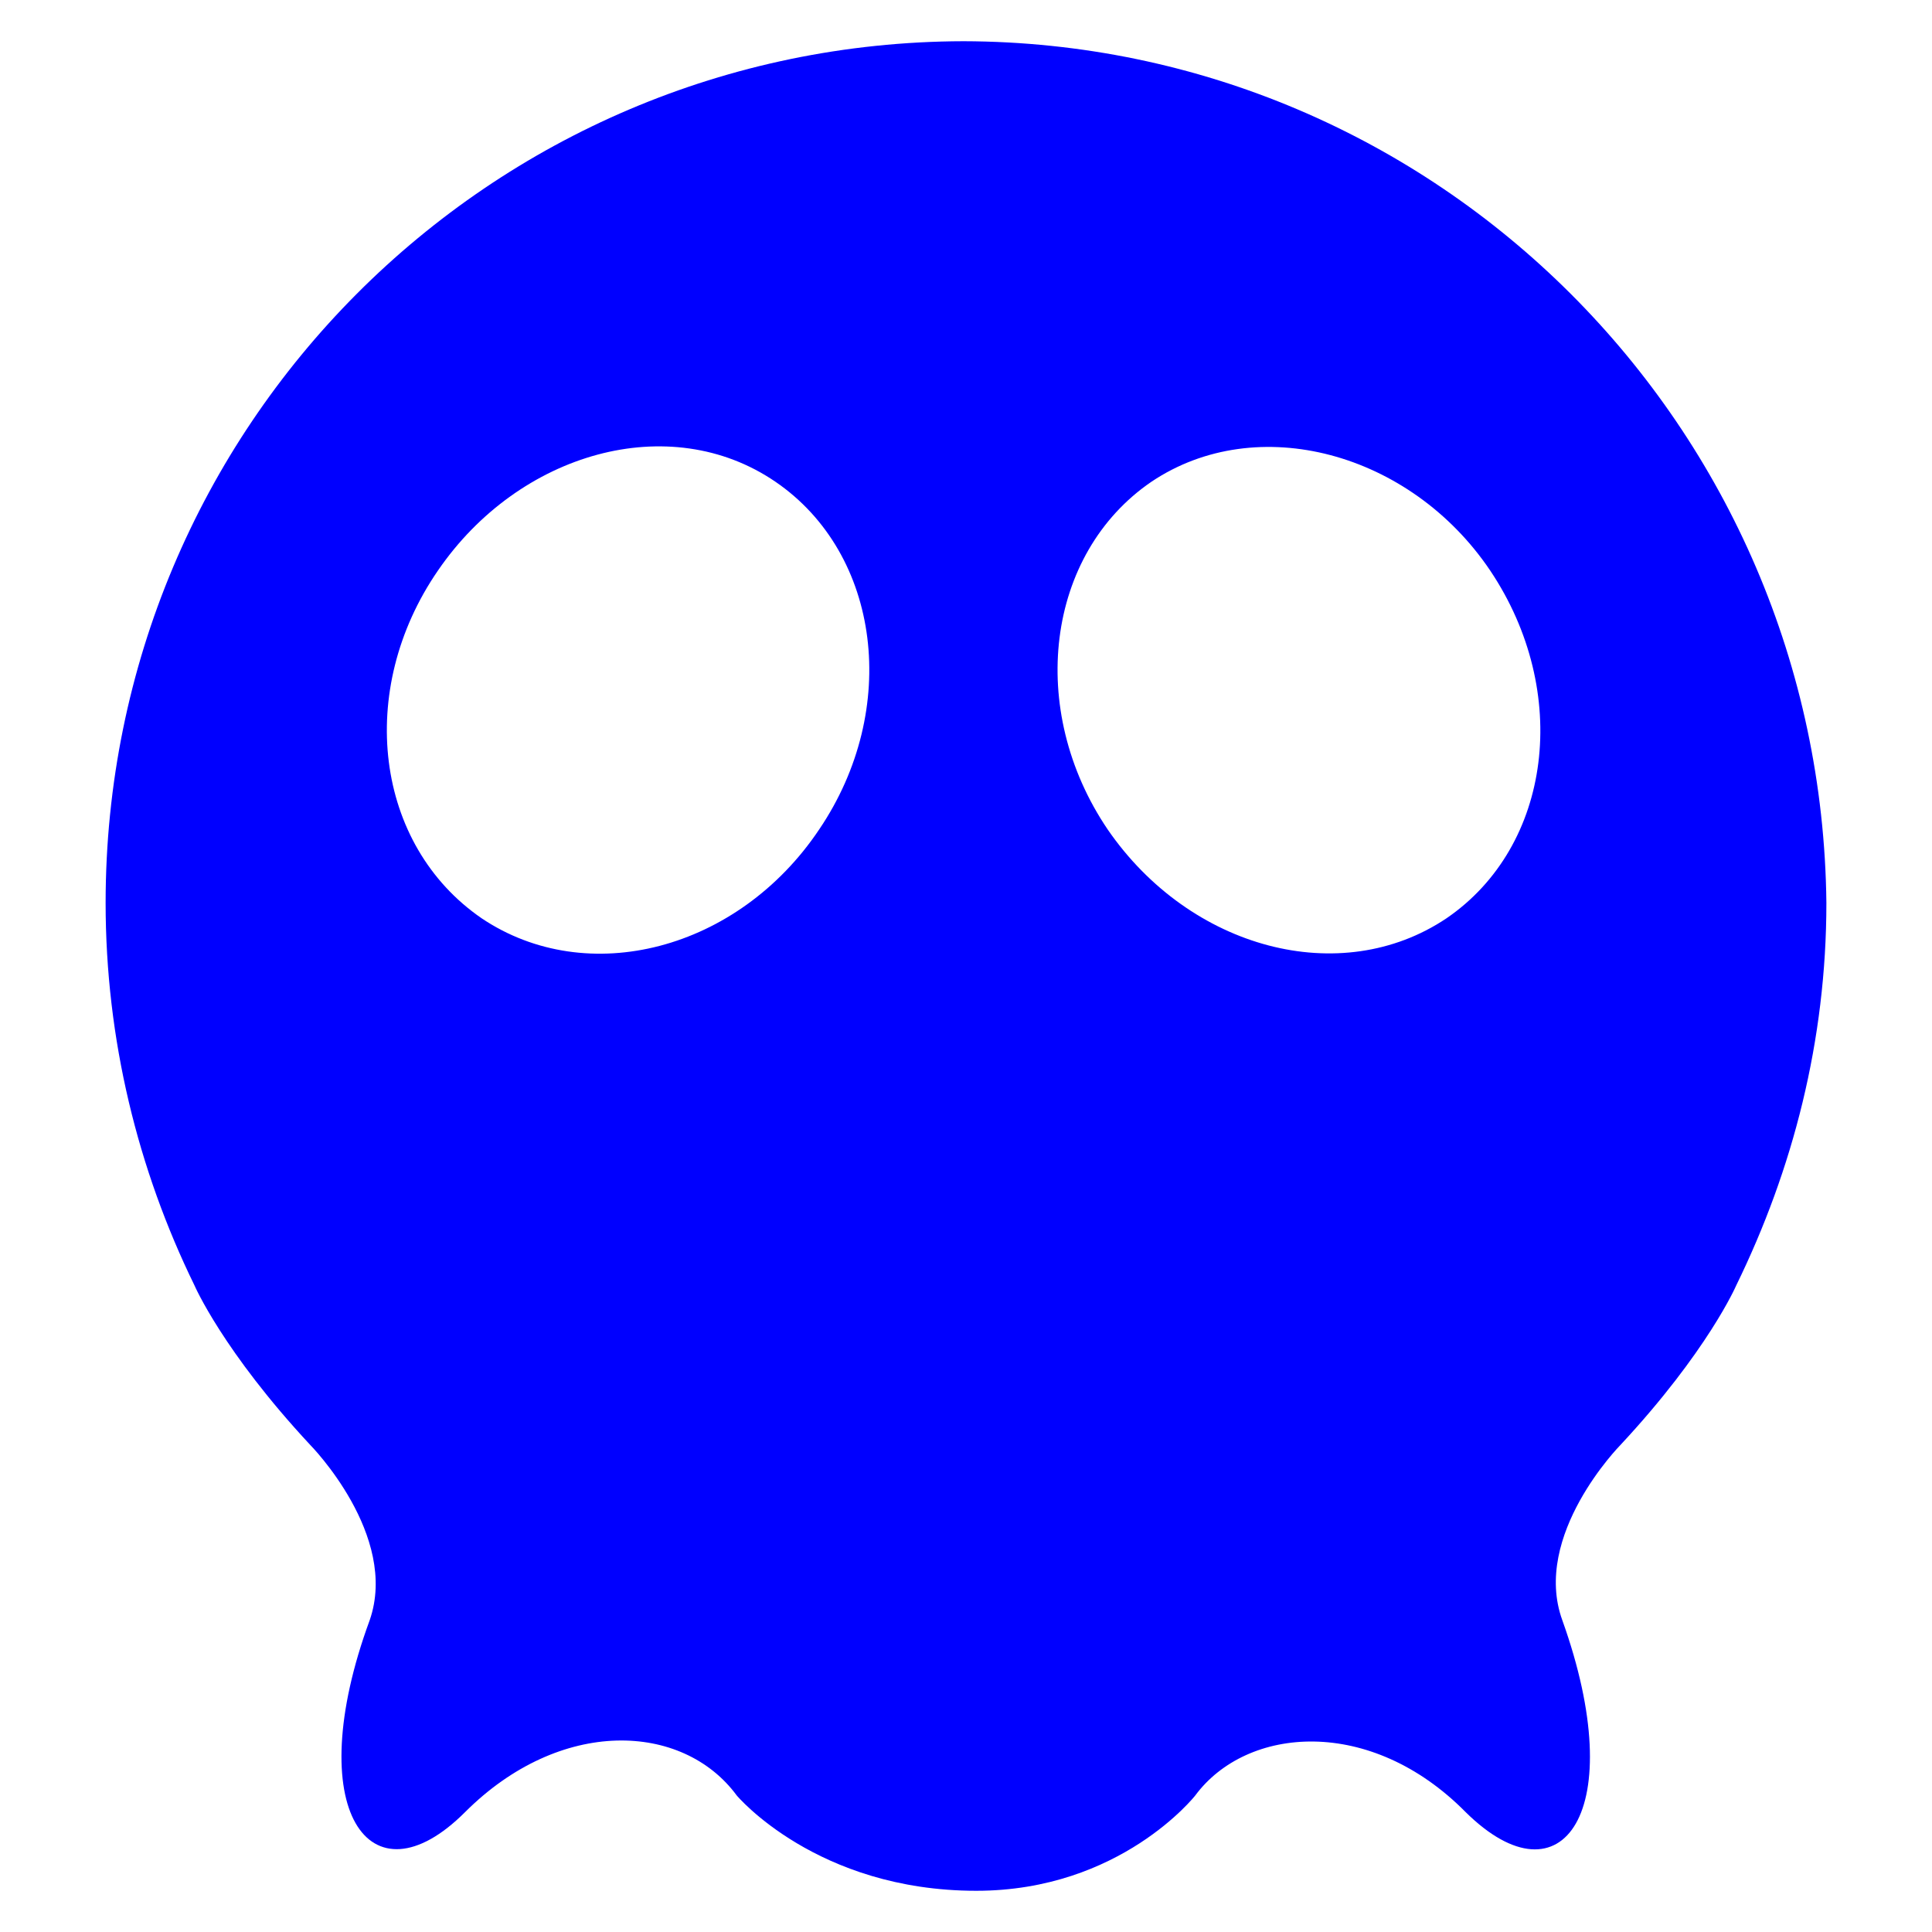 <?xml version="1.0" encoding="utf-8"?>
<!-- Generator: Adobe Illustrator 28.0.0, SVG Export Plug-In . SVG Version: 6.00 Build 0)  -->
<svg version="1.1" id="Calque_1" xmlns="http://www.w3.org/2000/svg" xmlns:xlink="http://www.w3.org/1999/xlink" x="0px" y="0px"
	 viewBox="0 0 150 150" style="enable-background:new 0 0 150 150;" xml:space="preserve">
<style type="text/css">
	.st0{fill:#0000FF;}
</style>
<path class="st0" d="M74.6,3.2c0.1,0,0.1,0,0.2,0s0.1,0,0.2,0H74.6L74.6,3.2z M74.8,3.2C38,3.3,8.2,33.1,8.2,70.1
	c0,10.6,2.5,20.7,6.9,29.7c0,0,2.2,5.1,9,12.4c0,0,6.9,7,4.6,13.6c-5.4,14.7,0,22.3,7.4,14.9s16.9-7,21.1-1.3c0,0,6.2,7.4,18.6,7.4
	c11.2,0,17-7.4,17-7.4c4-5.4,13.6-6.2,21,1.3c7.5,7.4,12.8-0.1,7.5-14.9c-2.4-6.6,4.5-13.6,4.5-13.6c6.8-7.3,9-12.4,9-12.4
	c4.4-9,7-19,7-29.7C141.4,33.1,111.6,3.3,74.8,3.2L74.8,3.2z M63.6,64.4c-6.3,9.4-18,12.4-26.2,6.9c-8.3-5.7-9.8-17.7-3.4-27
	c6.3-9.2,18-12.5,26.2-6.9S69.9,55.1,63.6,64.4L63.6,64.4z M112.3,71.3c-8.2,5.5-19.9,2.4-26.3-6.9c-6.3-9.3-4.8-21.4,3.4-27
	c8.2-5.5,20.1-2.3,26.3,6.9C122,53.7,120.5,65.7,112.3,71.3z"/>
</svg>
